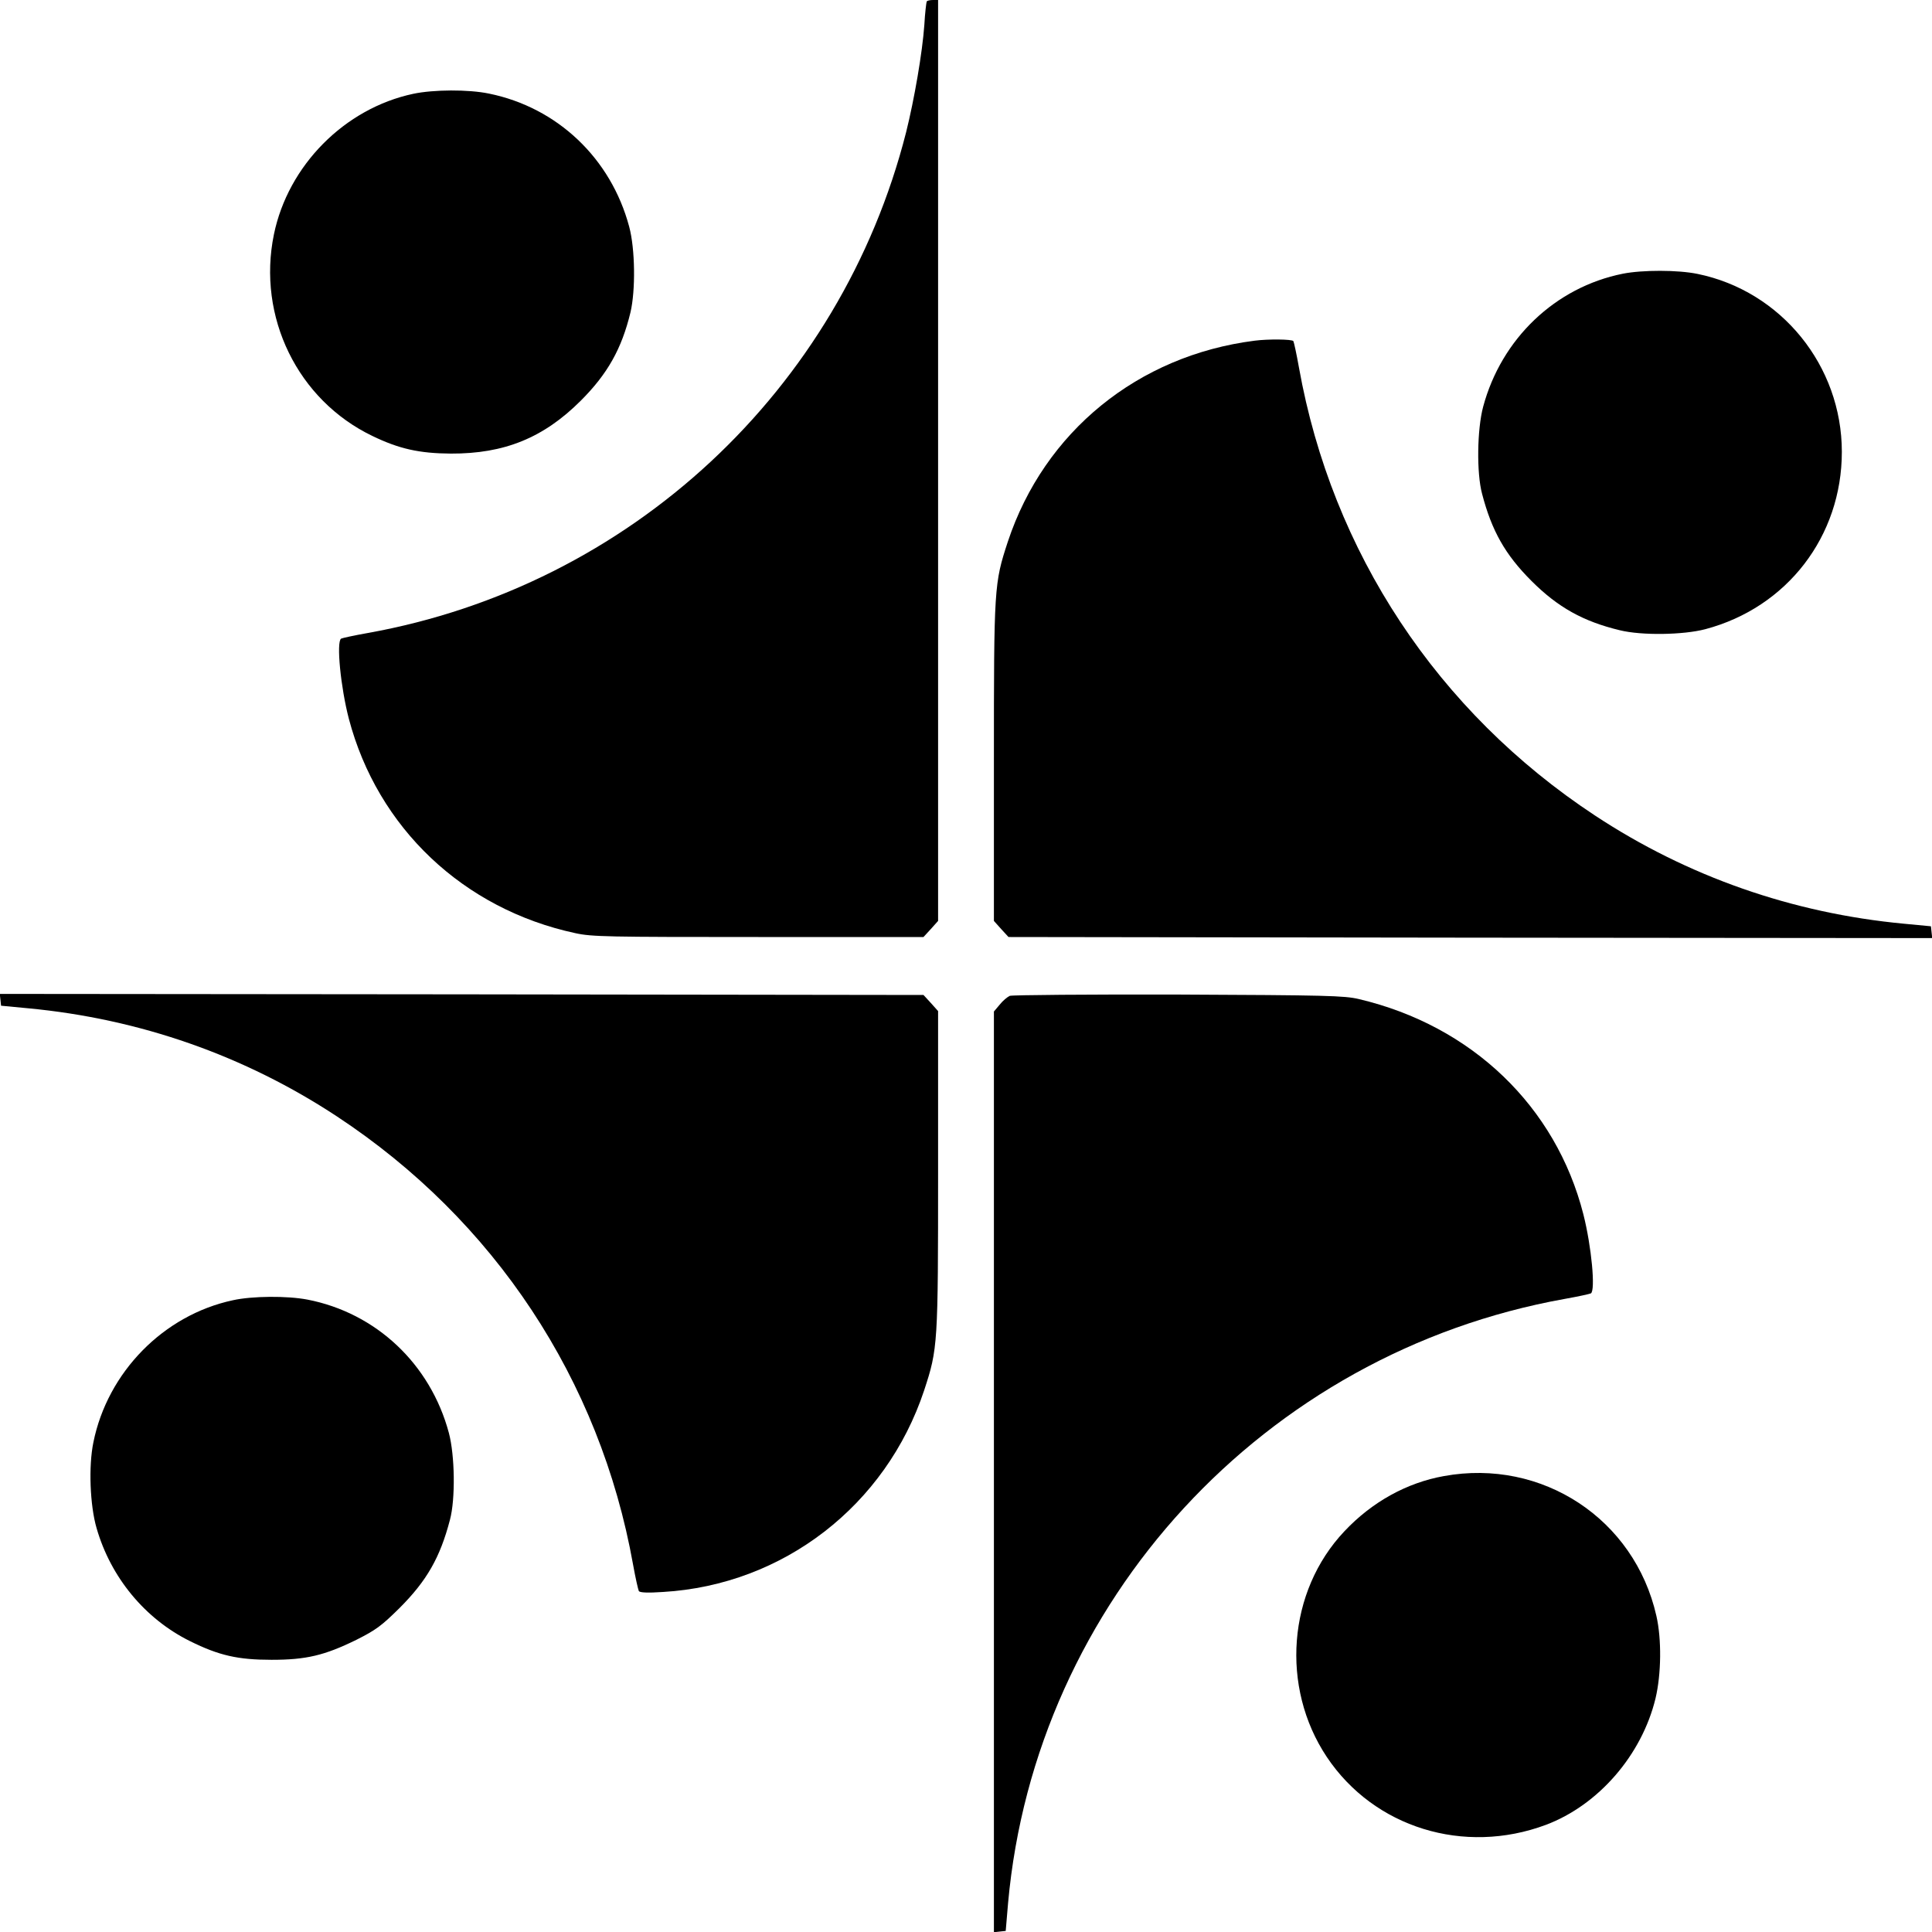 <?xml version="1.0" standalone="no"?>
<!DOCTYPE svg PUBLIC "-//W3C//DTD SVG 20010904//EN"
 "http://www.w3.org/TR/2001/REC-SVG-20010904/DTD/svg10.dtd">
<svg version="1.0" xmlns="http://www.w3.org/2000/svg"
 width="900pt" height="900pt" viewBox="0 0 900 900"
 preserveAspectRatio="xMidYMid meet">
<g transform="translate(0,900) scale(0.1,-0.1)"
fill="#000000" stroke="none">
<path d="M4317 8993 c-2 -5 -8 -53 -11 -108 -9 -129 -47 -349 -85 -501 -305
-1201 -1286 -2114 -2509 -2333 -62 -11 -117 -23 -123 -26 -23 -15 -2 -227 36
-373 134 -509 534 -887 1055 -999 78 -17 148 -18 853 -18 l769 0 34 37 34 38
0 2145 0 2145 -24 0 c-14 0 -27 -3 -29 -7z"/>
<path d="M1925 8563 c-320 -68 -583 -334 -649 -655 -79 -384 111 -772 459
-939 124 -60 218 -81 365 -82 249 -1 432 73 606 247 124 124 190 241 231 411
24 102 22 295 -6 399 -85 318 -334 555 -653 620 -96 20 -259 19 -353 -1z"/>
<path d="M7560 7725 c-315 -63 -566 -303 -651 -620 -28 -105 -31 -308 -5 -405
45 -173 108 -284 230 -406 123 -123 241 -189 412 -230 102 -25 295 -22 398 5
381 101 636 433 636 826 0 401 -282 749 -672 829 -92 19 -257 19 -348 1z"/>
<path d="M5845 7413 c-544 -69 -980 -424 -1150 -936 -64 -195 -65 -210 -65
-1029 l0 -738 34 -38 34 -37 2152 -3 2151 -2 -3 27 -3 28 -126 12 c-520 49
-1008 220 -1439 504 -733 483 -1225 1226 -1379 2087 -11 62 -23 117 -26 123
-6 9 -117 10 -180 2z"/>
<path d="M2 4343 l3 -28 126 -12 c520 -49 1008 -220 1439 -504 733 -483 1225
-1226 1379 -2087 11 -62 24 -118 27 -124 5 -7 41 -9 113 -4 560 33 1038 403
1216 939 64 195 65 210 65 1029 l0 738 -34 38 -34 37 -2152 3 -2151 2 3 -27z"/>
<path d="M4704 4361 c-11 -5 -33 -23 -47 -41 l-27 -32 0 -2144 0 -2145 27 3
28 3 11 130 c127 1405 1193 2563 2592 2814 62 11 117 23 123 26 22 14 3 218
-35 368 -128 503 -520 879 -1046 1003 -68 16 -149 18 -840 21 -421 1 -774 -2
-786 -6z"/>
<path d="M1085 2943 c-323 -69 -584 -335 -650 -662 -23 -111 -16 -294 15 -400
66 -229 225 -422 435 -526 135 -67 223 -87 380 -87 161 0 246 20 395 93 91 46
116 64 201 148 127 127 189 235 235 411 26 97 23 300 -5 405 -86 321 -339 559
-659 621 -94 18 -257 17 -347 -3z"/>
<path d="M6727 2124 c-174 -31 -336 -121 -464 -257 -265 -280 -299 -727 -82
-1052 220 -329 639 -458 1020 -316 245 92 447 325 511 589 27 113 29 276 4
385 -102 451 -532 734 -989 651z"/>
</g>
</svg>
